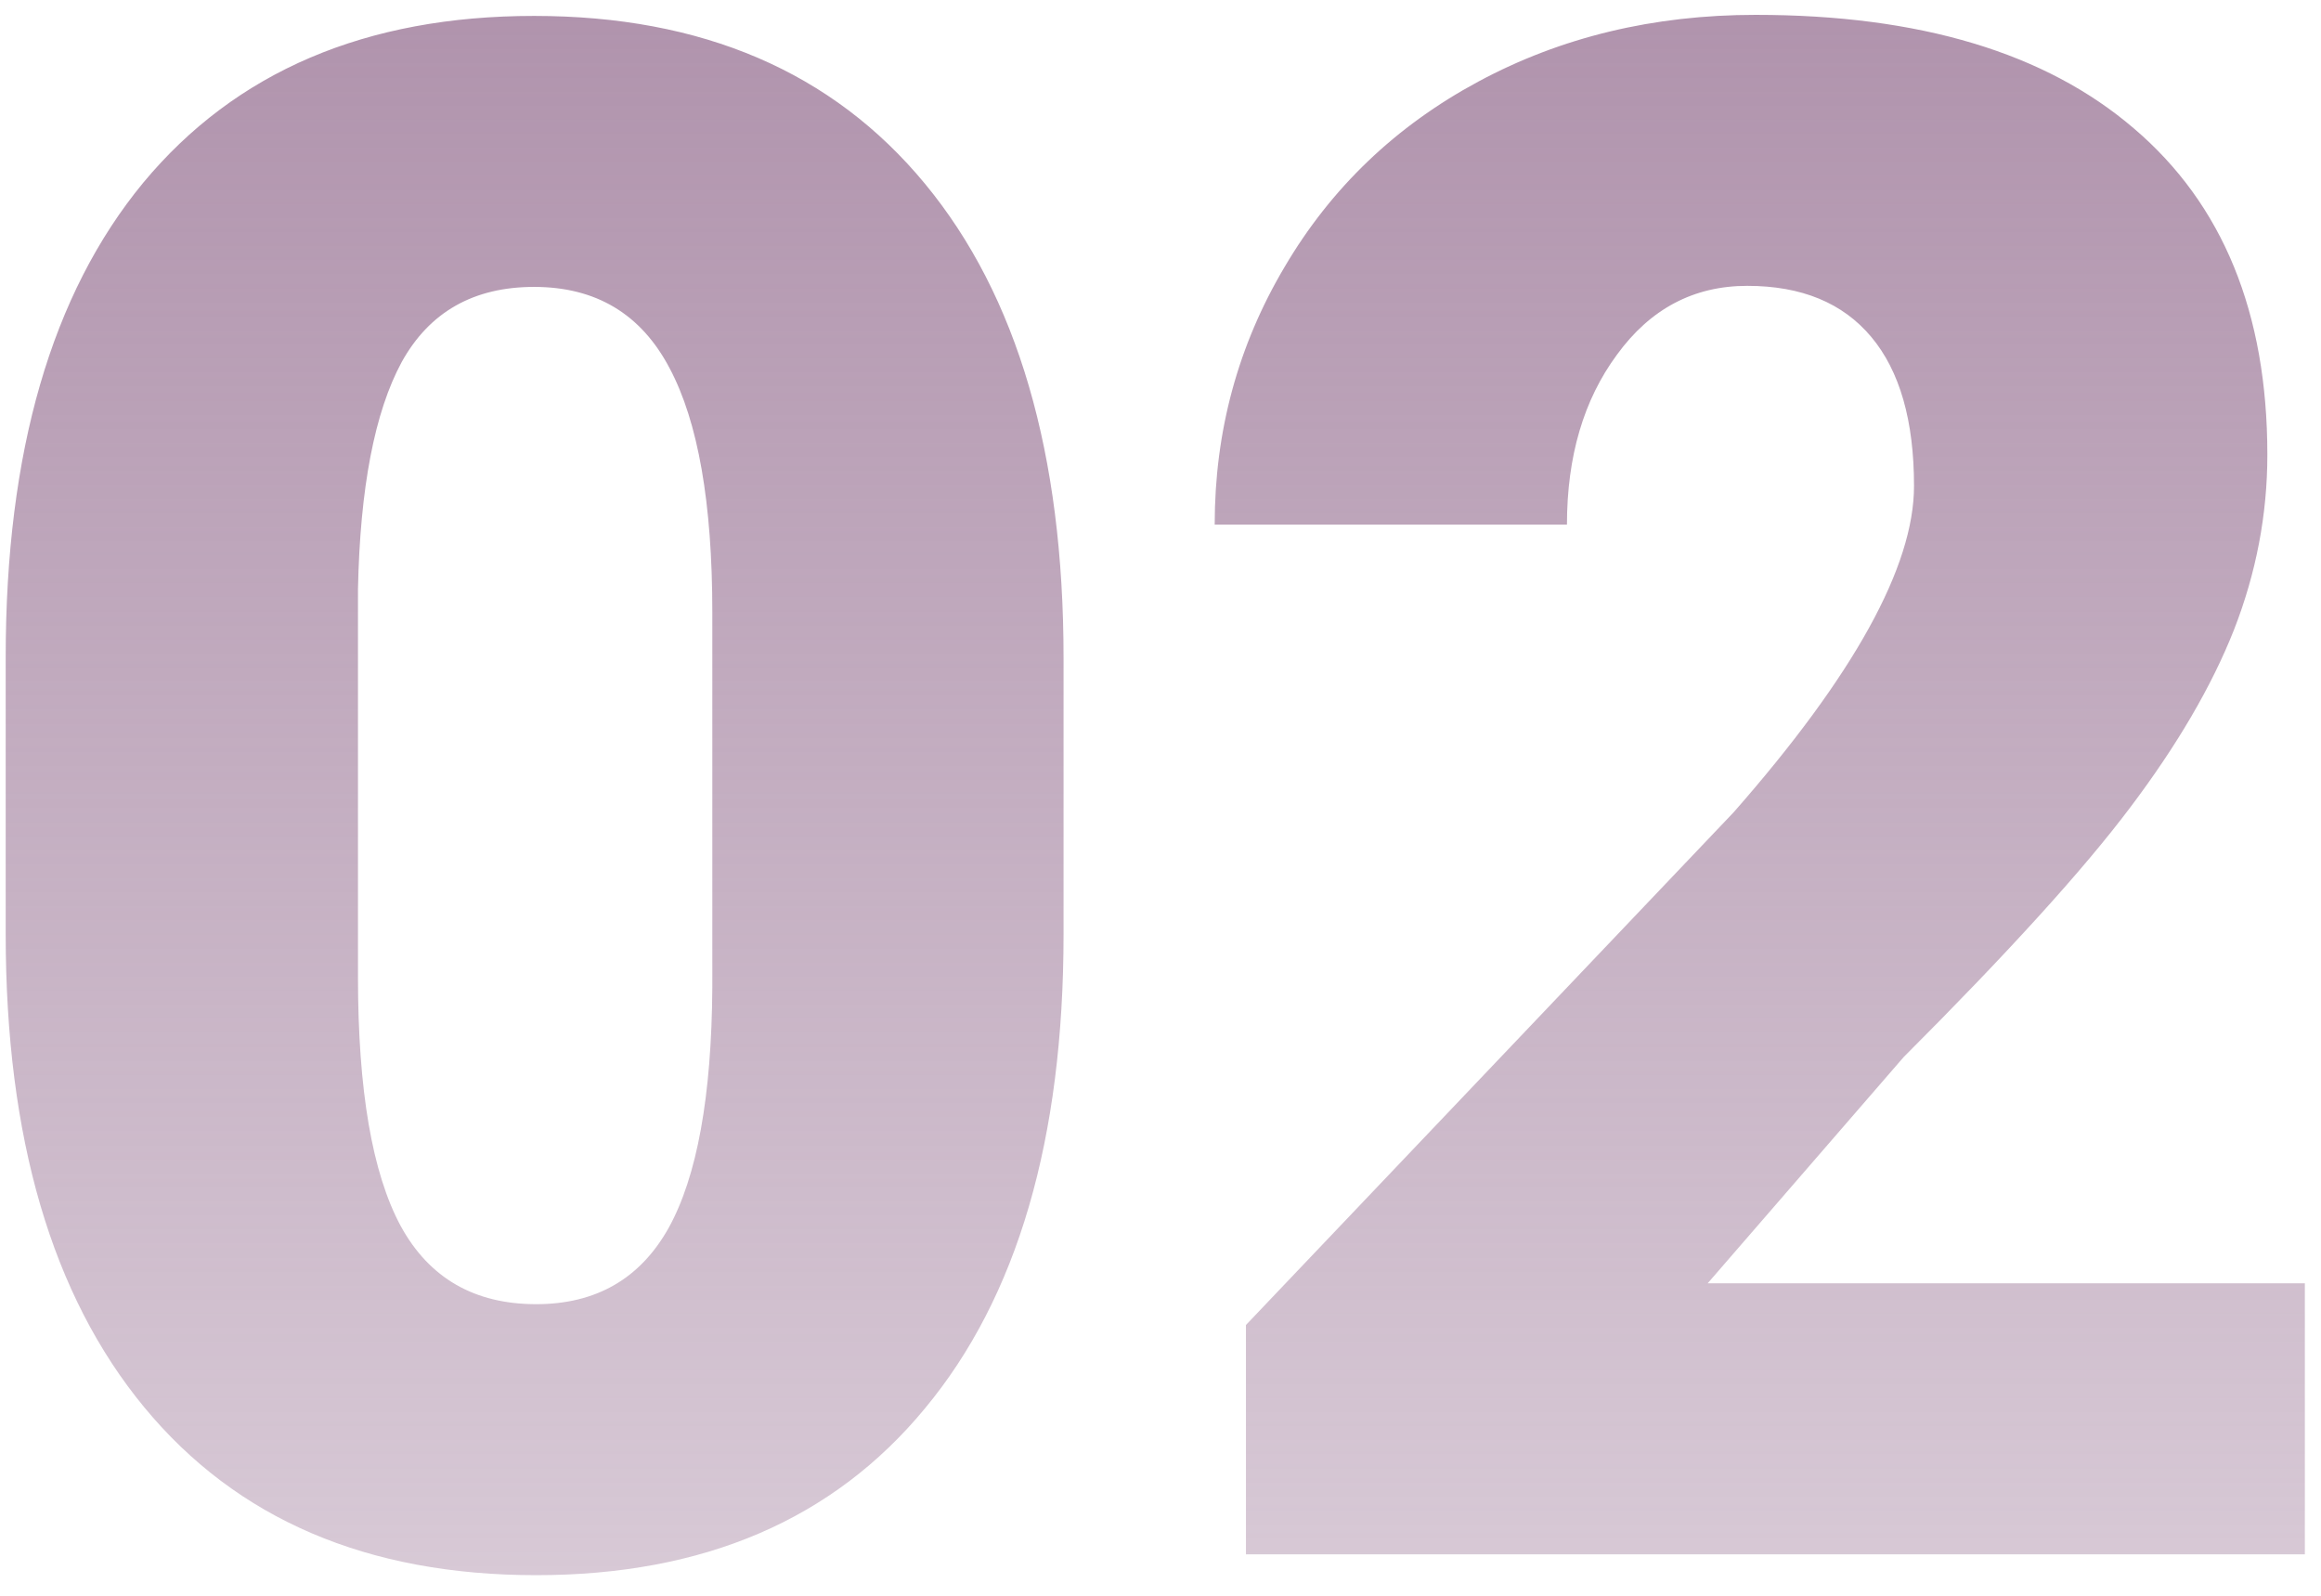 <svg width="112" height="77" viewBox="0 0 112 77" fill="none" xmlns="http://www.w3.org/2000/svg">
<path d="M51.322 45.076C51.322 54.967 49.093 62.594 44.633 67.959C40.208 73.324 33.954 76.006 25.874 76.006C17.727 76.006 11.423 73.307 6.964 67.909C2.505 62.511 0.275 54.9 0.275 45.076V31.698C0.275 21.807 2.488 14.179 6.914 8.814C11.373 3.45 17.66 0.768 25.773 0.768C33.887 0.768 40.174 3.467 44.633 8.865C49.093 14.263 51.322 21.891 51.322 31.748V45.076ZM34.373 29.535C34.373 24.271 33.686 20.348 32.312 17.767C30.937 15.151 28.758 13.844 25.773 13.844C22.856 13.844 20.727 15.051 19.386 17.465C18.079 19.879 17.375 23.534 17.274 28.429V47.138C17.274 52.603 17.961 56.609 19.336 59.158C20.711 61.672 22.89 62.93 25.874 62.93C28.758 62.93 30.887 61.706 32.261 59.258C33.636 56.777 34.34 52.905 34.373 47.641V29.535ZM111.221 75H60.123V63.935L83.661 39.191C89.461 32.586 92.361 27.339 92.361 23.45C92.361 20.298 91.674 17.901 90.299 16.258C88.925 14.615 86.93 13.793 84.314 13.793C81.733 13.793 79.637 14.9 78.028 17.113C76.418 19.292 75.614 22.025 75.614 25.311H58.615C58.615 20.818 59.738 16.677 61.984 12.888C64.231 9.066 67.349 6.082 71.339 3.936C75.329 1.79 79.788 0.717 84.717 0.717C92.63 0.717 98.715 2.545 102.973 6.199C107.265 9.854 109.411 15.101 109.411 21.941C109.411 24.824 108.874 27.641 107.801 30.39C106.728 33.106 105.052 35.973 102.772 38.99C100.526 41.974 96.888 45.981 91.858 51.01L82.403 61.924H111.221V75Z" fill="url(#paint0_linear)"/>
<defs>
<linearGradient id="paint0_linear" x1="56" y1="-21" x2="56" y2="100" gradientUnits="userSpaceOnUse">
<stop stop-color="#A584A1"/>
<stop offset="1" stop-color="#A584A1" stop-opacity="0.3"/>
</linearGradient>
</defs>
</svg>
